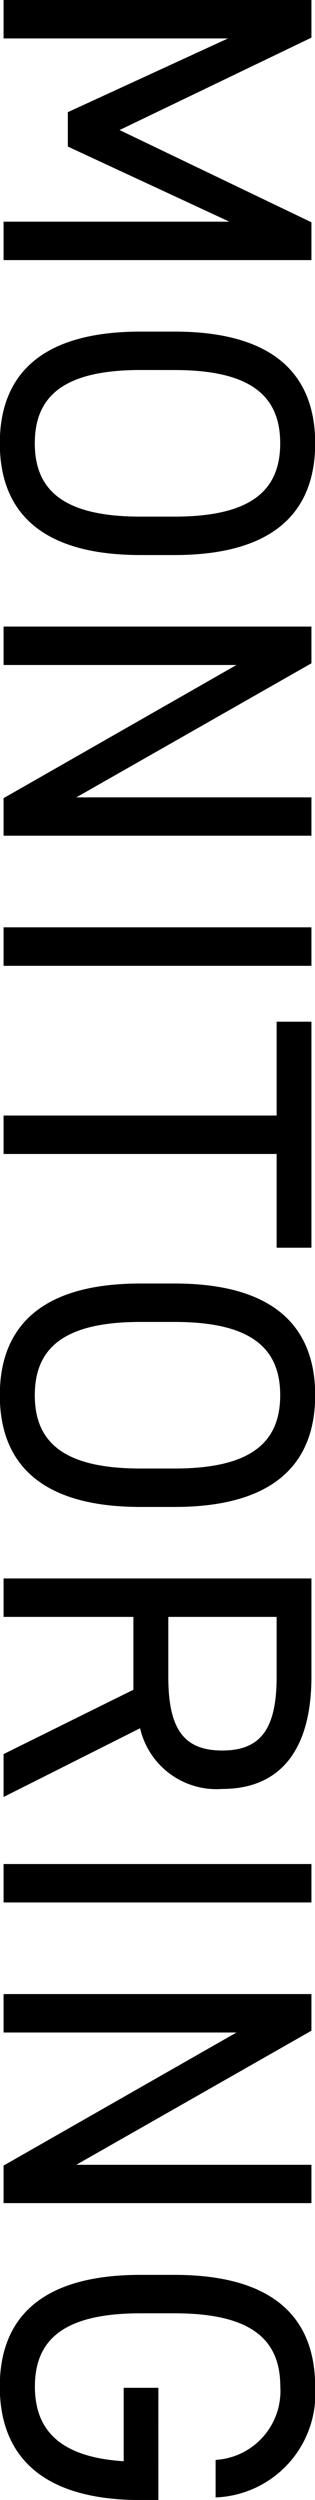 <svg xmlns="http://www.w3.org/2000/svg" width="9.178" height="72.722" viewBox="0 0 9.178 72.722">
  <path id="パス_1644" data-name="パス 1644" d="M2.2-8.97H1.105V0H2.223V-6.539L4.368-1.872h1L7.553-6.578V0H8.671V-8.97h-1.1L4.888-3.38ZM17.251-3.991v-.988c0-2.9-1.261-4.1-3.25-4.1s-3.25,1.2-3.25,4.1v.988c0,2.9,1.261,4.1,3.25,4.1S17.251-1.092,17.251-3.991Zm-5.382-.988c0-2.223.754-3.081,2.132-3.081s2.132.858,2.132,3.081v.988C16.133-1.768,15.379-.91,14-.91s-2.132-.858-2.132-3.081ZM24.3-8.97v6.851L20.4-8.97H19.331V0h1.118V-6.786L24.323,0h1.092V-8.97Zm4.9,0H28.08V0H29.2Zm1.625,0v1.014h2.73V0h1.118V-7.956H37.4V-8.97ZM44.941-3.991v-.988c0-2.9-1.261-4.1-3.25-4.1s-3.25,1.2-3.25,4.1v.988c0,2.9,1.261,4.1,3.25,4.1S44.941-1.092,44.941-3.991Zm-5.382-.988c0-2.223.754-3.081,2.132-3.081s2.132.858,2.132,3.081v.988c0,2.223-.754,3.081-2.132,3.081s-2.132-.858-2.132-3.081ZM53.378,0l-2-3.978A2.283,2.283,0,0,0,53.144-6.37c0-1.742-1.2-2.6-3.263-2.6h-2.86V0h1.118V-3.783h2.119L52.13,0ZM48.139-4.8V-7.956h1.742c1.521,0,2.145.468,2.145,1.586S51.4-4.8,49.881-4.8ZM56.446-8.97H55.328V0h1.118Zm7.631,0v6.851l-3.9-6.851H59.111V0h1.118V-6.786L64.1,0h1.092V-8.97Zm6.487,4.459V-3.5H72.7c-.117,1.859-.91,2.587-2.171,2.587-1.378,0-2.132-.858-2.132-3.081v-.988c0-2.223.754-3.081,2.132-3.081a2.007,2.007,0,0,1,2.132,1.885h1.092a3.02,3.02,0,0,0-3.224-2.9c-1.989,0-3.25,1.2-3.25,4.1v.988c0,2.9,1.261,4.1,3.25,4.1s3.3-1.2,3.3-4.1v-.52Z" transform="translate(0.104 -1.105) rotate(90)"/>
</svg>
